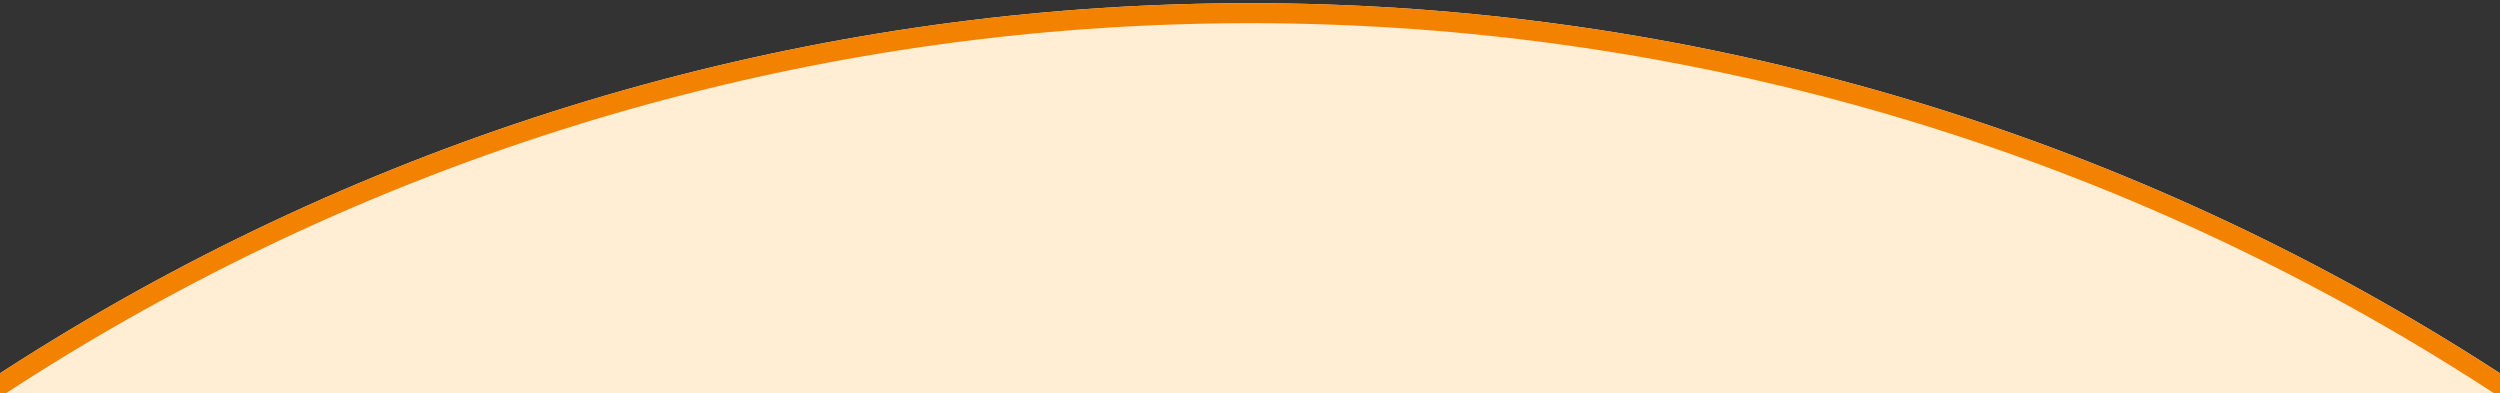 <svg xmlns="http://www.w3.org/2000/svg" xmlns:xlink="http://www.w3.org/1999/xlink" width="375" height="59" viewBox="0 0 375 59">
  <rect x="0" y="0" width="375" height="59" fill="#333333" stroke="none"/>
  <defs>
    <clipPath id="clip-path">
      <rect id="長方形_6401" data-name="長方形 6401" width="375" height="59" transform="translate(0 921)" fill="#1868d5" stroke="#707070" stroke-width="1"/>
    </clipPath>
  </defs>
  <g id="マスクグループ_64" data-name="マスクグループ 64" transform="translate(0 -921)" clip-path="url(#clip-path)">
    <g id="楕円形_31" data-name="楕円形 31" transform="translate(-156.896 921.479)" fill="#ffeed3" stroke="#f38201" stroke-width="3">
      <circle cx="344.396" cy="344.396" r="344.396" stroke="none"/>
      <circle cx="344.396" cy="344.396" r="342.896" fill="none"/>
    </g>
  </g>
</svg>
